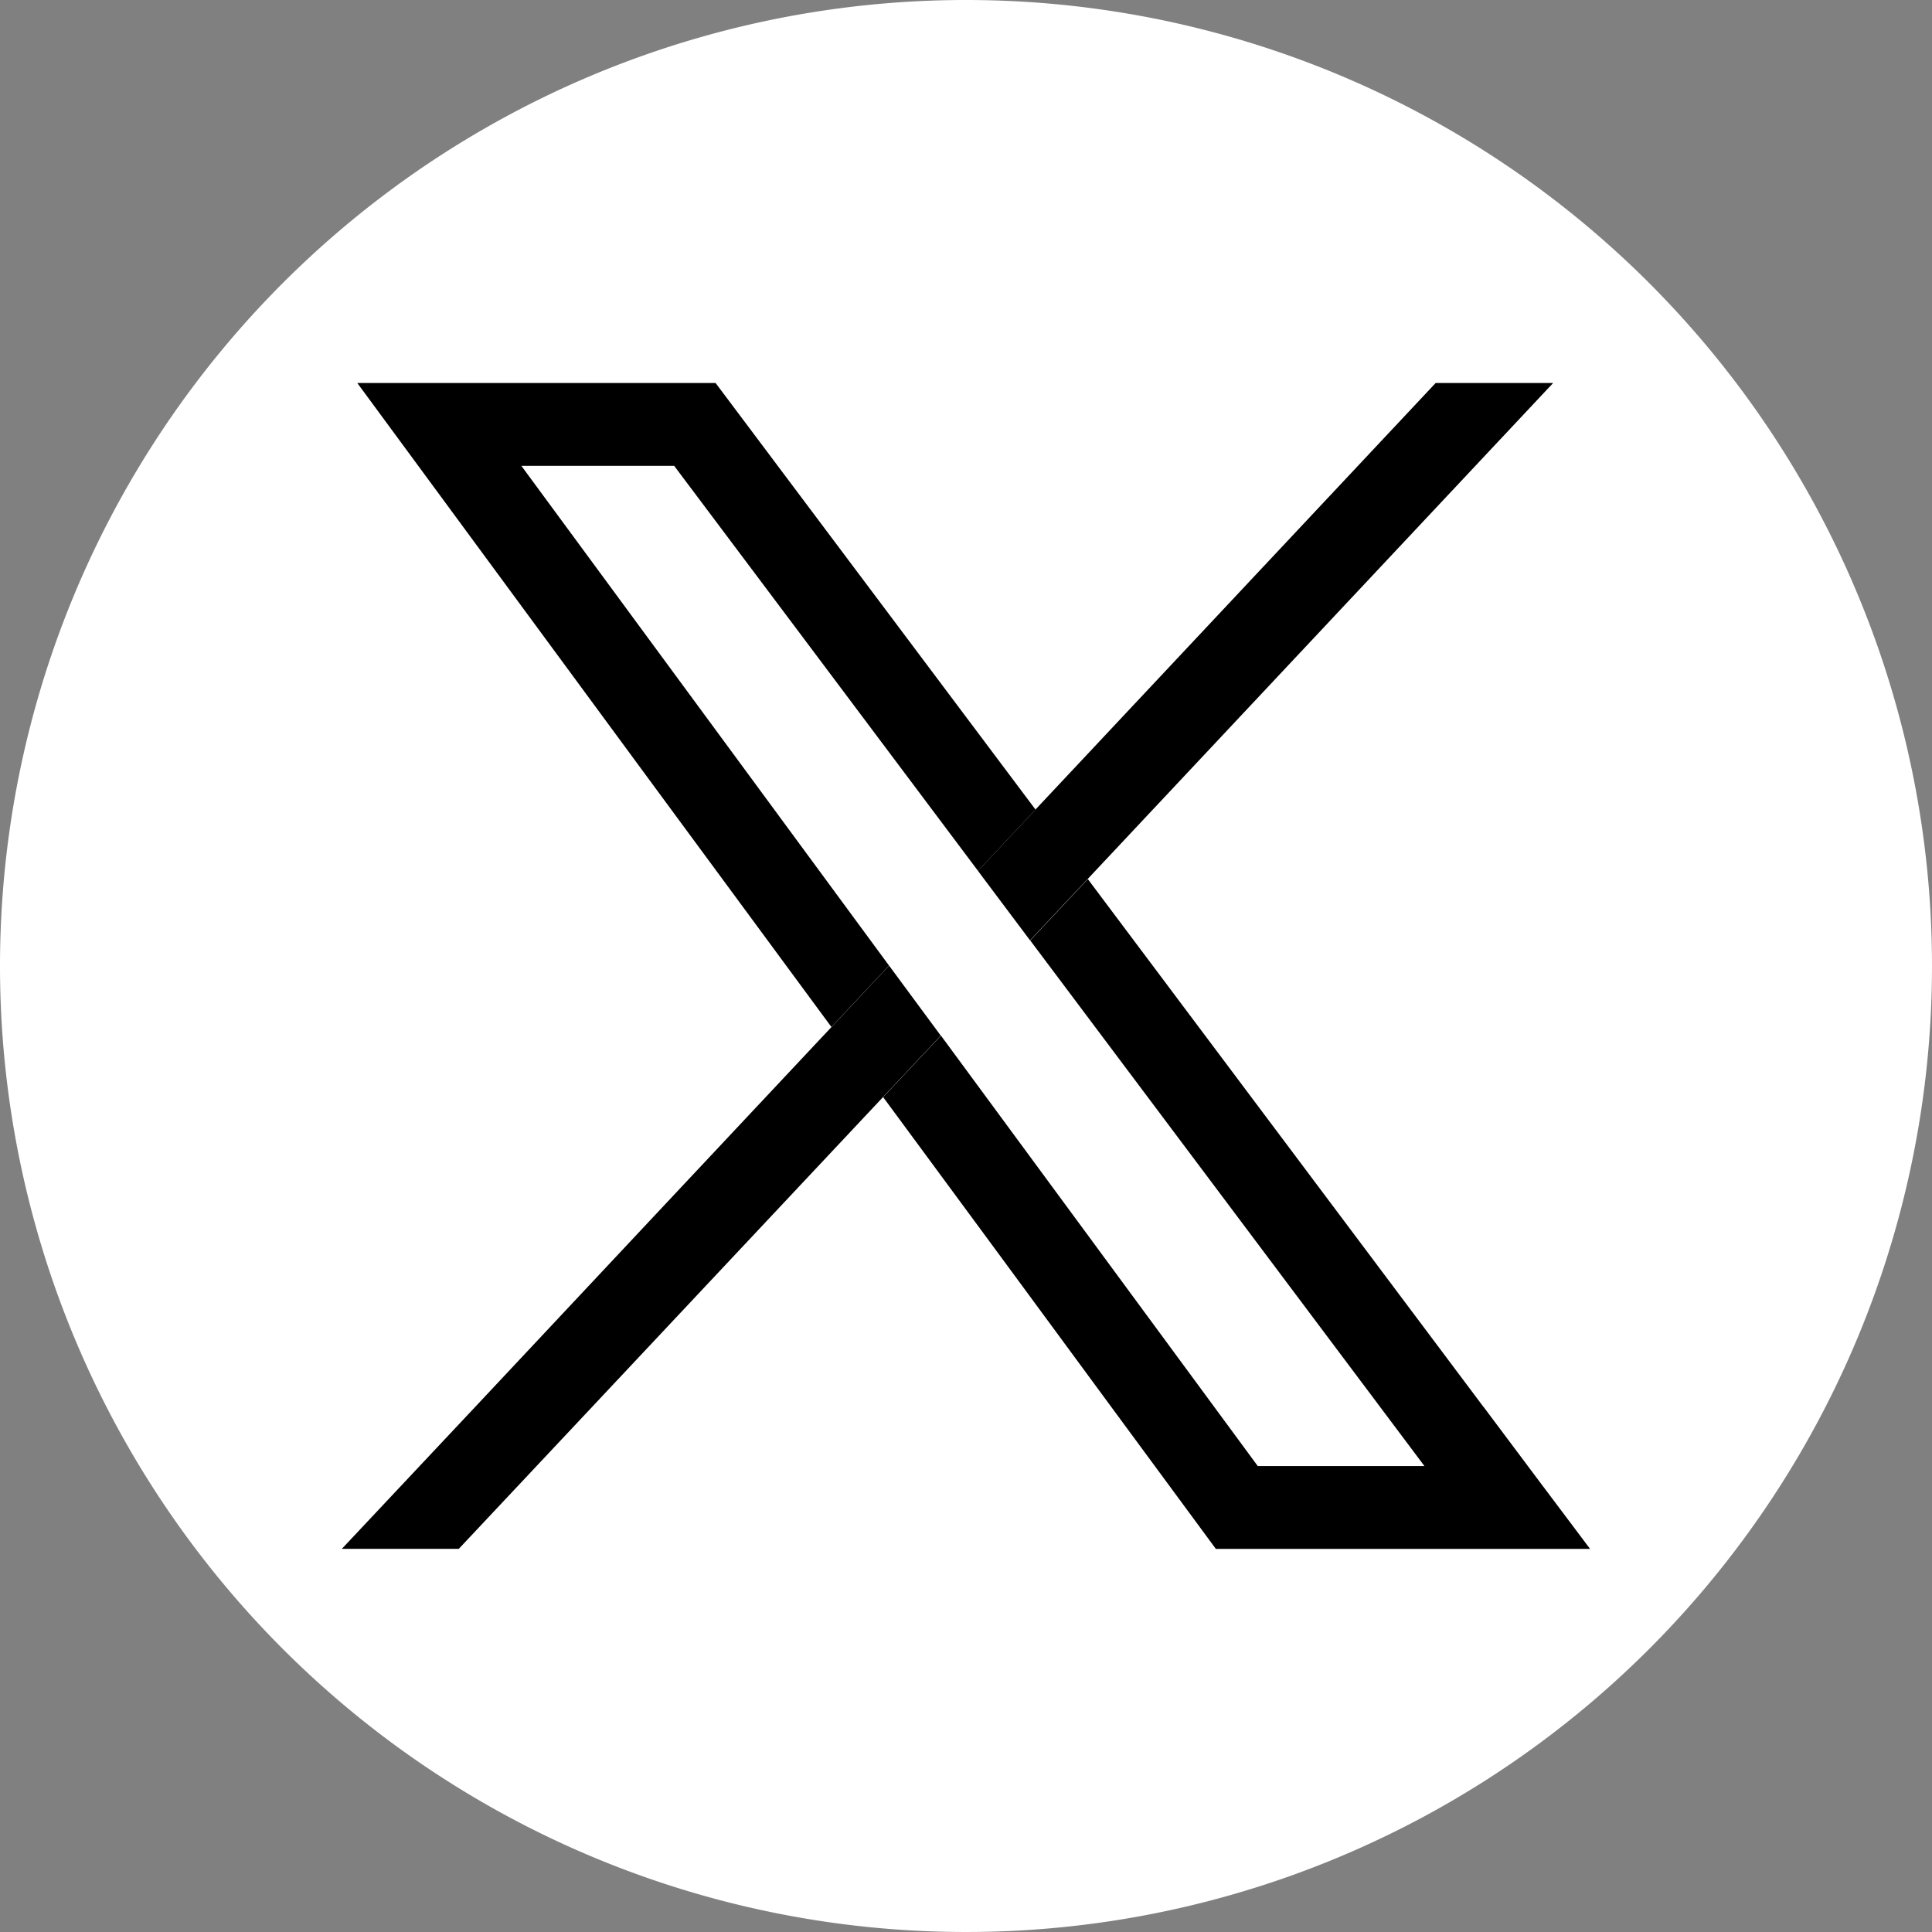 <svg id="twitter" xmlns="http://www.w3.org/2000/svg" xmlns:xlink="http://www.w3.org/1999/xlink" width="42" height="42" viewBox="0 0 42 42">
  <rect x="0" y="0" width="42" height="42" fill="#808080" stroke="none"/>
  <defs>
    <clipPath id="clip-path">
      <rect id="Rectangle_5752" data-name="Rectangle 5752" width="42" height="42" fill="none"/>
    </clipPath>
  </defs>
  <g id="Group_11352" data-name="Group 11352" clip-path="url(#clip-path)">
    <path id="Path_13737" data-name="Path 13737" d="M0,21A21,21,0,1,0,21,0,21,21,0,0,0,0,21" fill="#fff"/>
    <path id="Path_13738" data-name="Path 13738" d="M169.182,177.357q-4.3-5.735-8.6-11.473c-.419.445-.836.888-1.253,1.333q4.207,5.612,8.416,11.221l.154.206h-3.623l-6.888-9.358c-.419.445-.839.893-1.256,1.338q2.482,3.365,4.958,6.733,1.139,1.544,2.275,3.088H171.5q-1.162-1.544-2.316-3.088M148.267,156.9h3.322l2.8,3.731,3.805,5.074,1.25-1.333q-3.477-4.635-6.955-9.273H144.7l6.576,8.936q1.868,2.532,3.731,5.064.625-.668,1.253-1.335Z" transform="translate(-136.933 -146.773)"/>
    <path id="Path_13739" data-name="Path 13739" d="M151.49,392.468c-.419.445-.839.893-1.256,1.338l-6.322,6.733q-1.447,1.544-2.9,3.087h-2.542q1.447-1.544,2.9-3.087l4.024-4.292,3.72-3.965q.625-.668,1.253-1.335Z" transform="translate(-131.039 -369.955)"/>
    <path id="Path_13740" data-name="Path 13740" d="M408.435,155.1l-10.119,10.783c-.419.445-.836.888-1.253,1.333l-1.132-1.51,1.25-1.333,8.7-9.273Z" transform="translate(-374.671 -146.774)"/>
  </g>
</svg>
